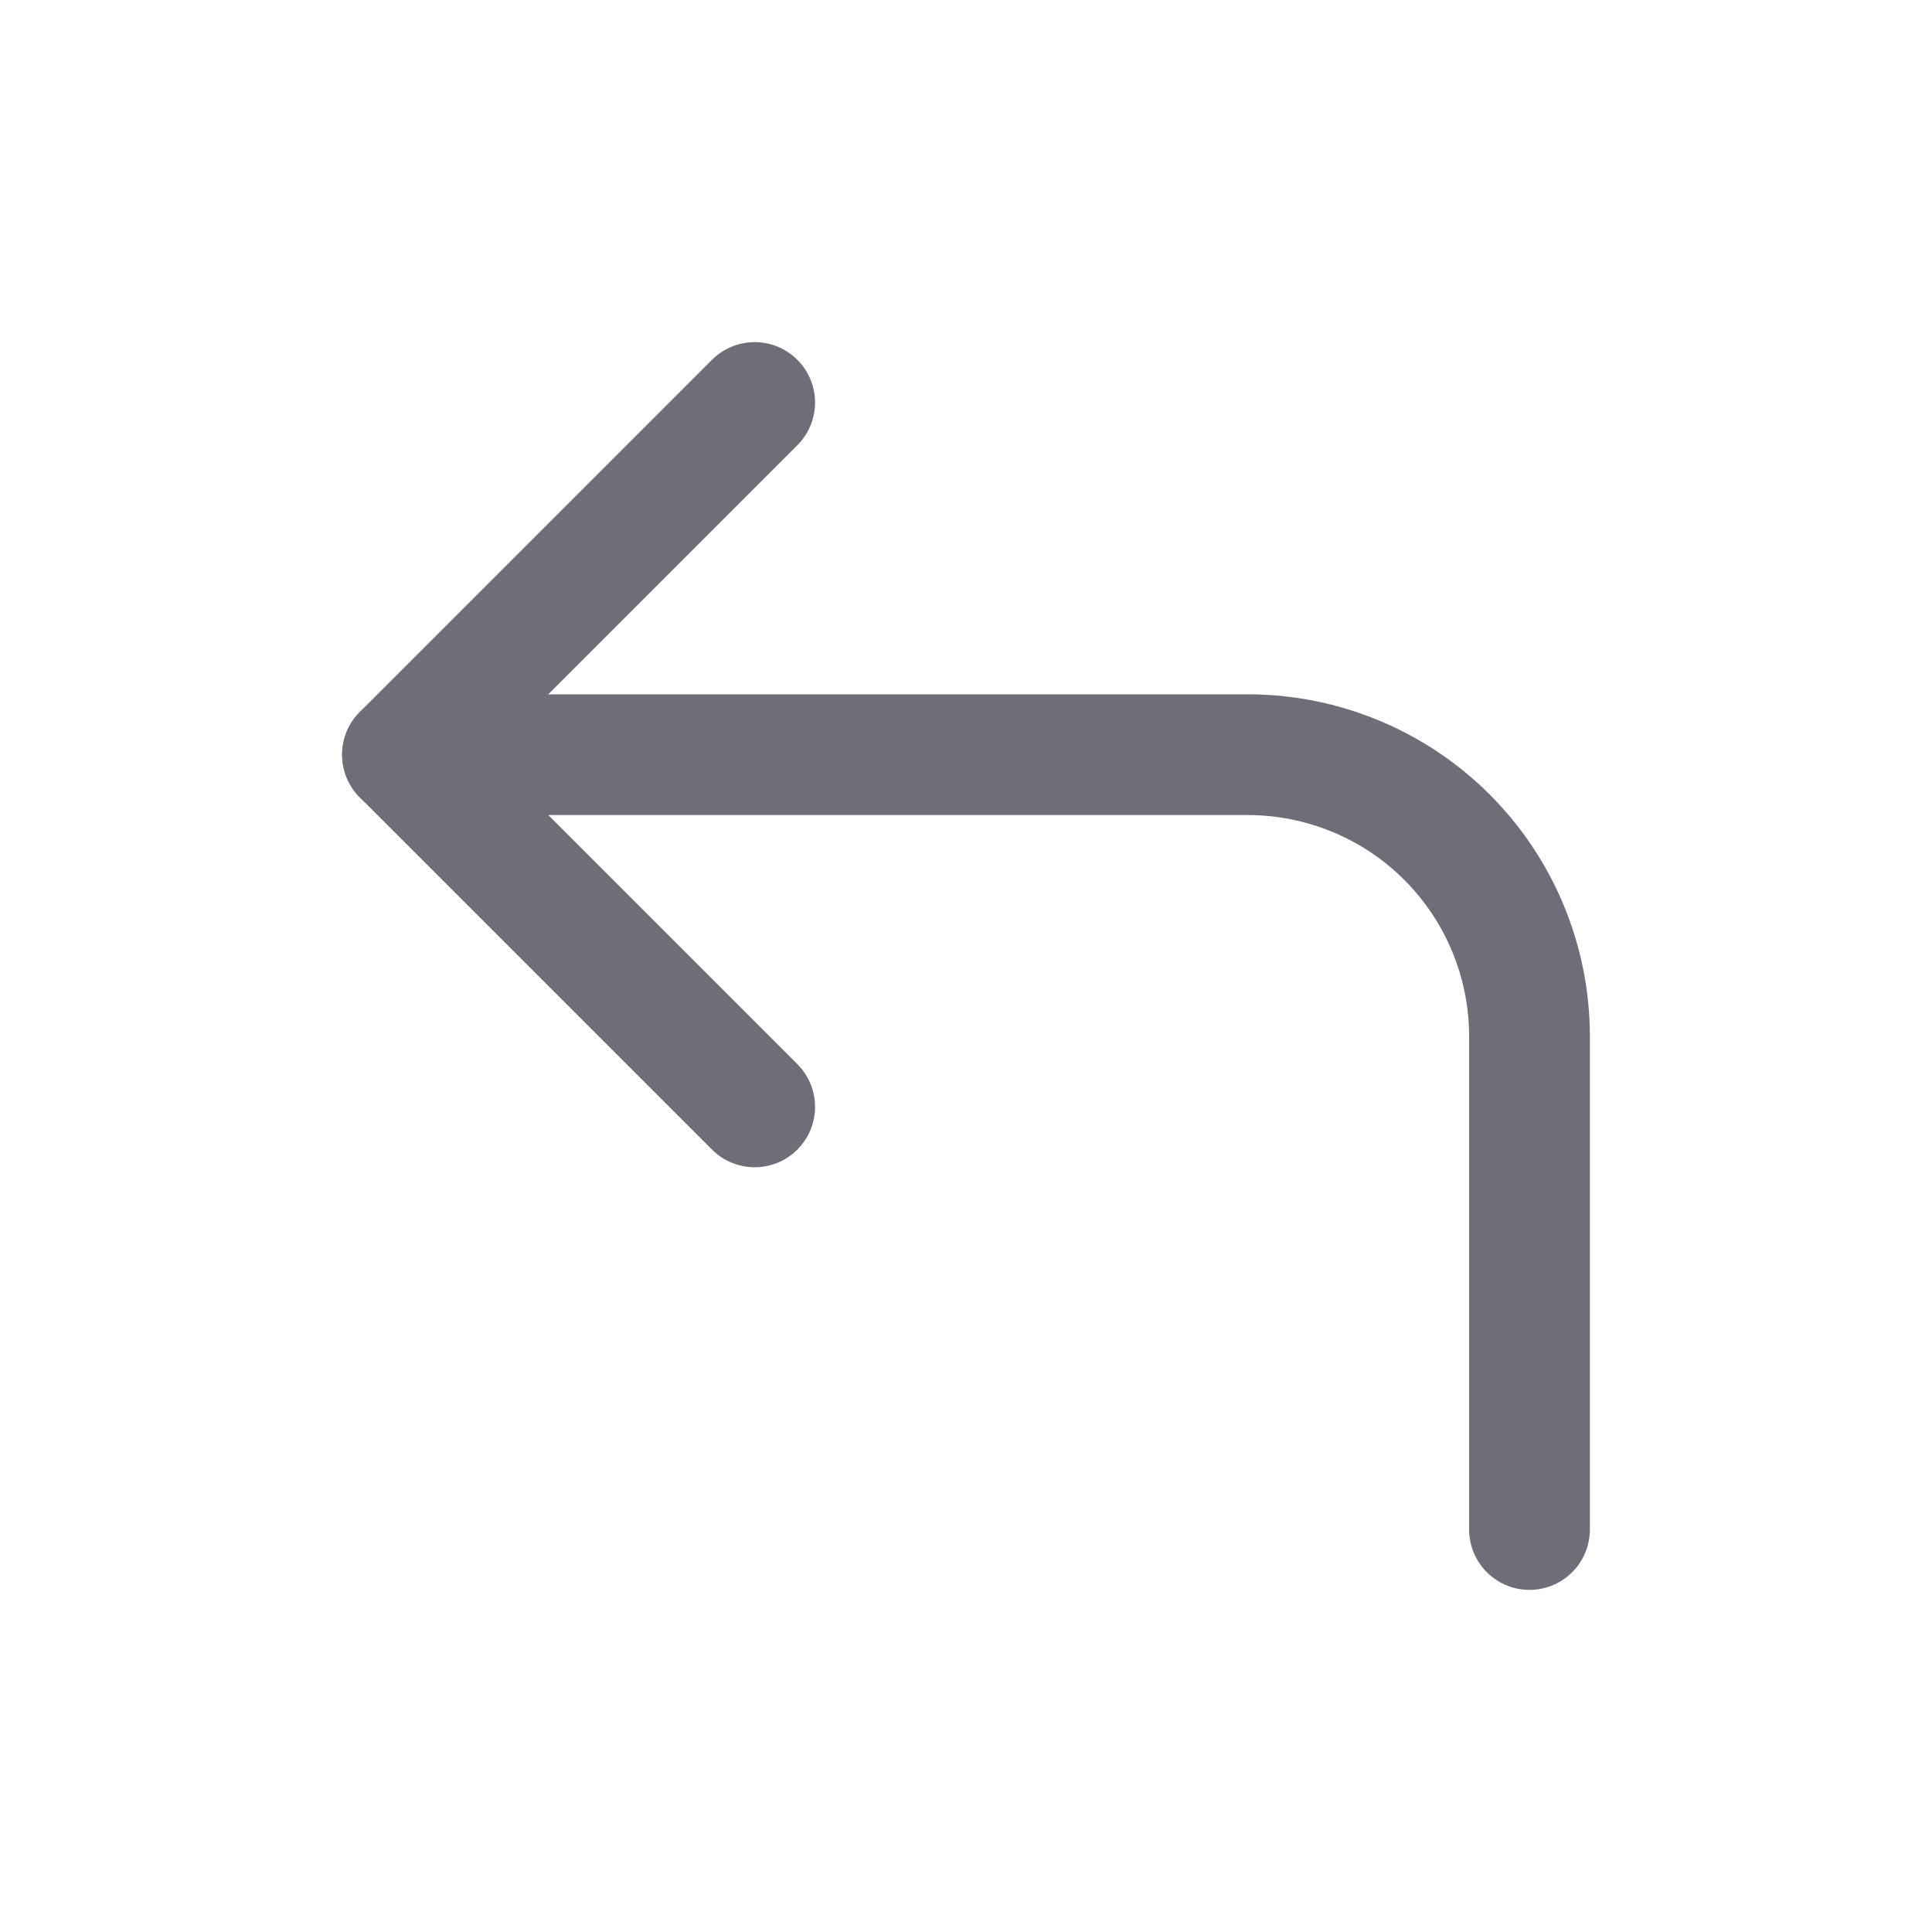 <svg width="24" height="24" viewBox="0 0 24 24" fill="none" xmlns="http://www.w3.org/2000/svg">
<path d="M9.375 13.75L5 9.375L9.375 5" stroke="#706D79" stroke-width="1.5" stroke-linecap="round" stroke-linejoin="round"/>
<path d="M19 19V12.875C19 11.947 18.631 11.056 17.975 10.4C17.319 9.744 16.428 9.375 15.5 9.375H5" stroke="#706D79" stroke-width="1.5" stroke-linecap="round" stroke-linejoin="round"/>
</svg>
